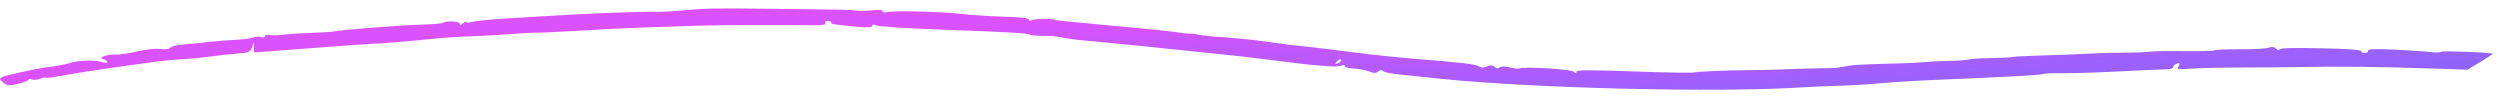 <svg width="235" height="9" viewBox="0 0 235 9" fill="none" xmlns="http://www.w3.org/2000/svg">
<path opacity="0.7" fill-rule="evenodd" clip-rule="evenodd" d="M222.598 4.775C222.595 4.901 222.447 5 222.271 4.995C222.095 4.99 221.954 4.903 221.957 4.803C221.96 4.685 220.582 4.589 218.119 4.536C215.543 4.479 214.272 4.517 214.265 4.649C214.259 4.758 214.126 4.728 213.97 4.583C213.773 4.4 213.557 4.369 213.257 4.484C213.021 4.573 211.818 4.641 210.584 4.633C209.351 4.625 208.268 4.668 208.178 4.729C208.088 4.789 206.789 4.824 205.291 4.805C203.794 4.786 202.351 4.81 202.085 4.857C201.819 4.905 200.808 4.947 199.839 4.951C198.869 4.955 197.642 4.981 197.113 5.009C195.603 5.09 193.102 5.187 191.191 5.24C190.229 5.267 189.339 5.321 189.213 5.36C189.087 5.399 188.167 5.445 187.169 5.462C186.171 5.48 185.207 5.539 185.029 5.595C184.85 5.65 184.029 5.709 183.206 5.725C182.382 5.742 181.346 5.791 180.904 5.835C180.462 5.88 179.595 5.929 178.978 5.946C175.339 6.042 174.276 6.089 173.843 6.173C173.577 6.224 173.251 6.28 173.118 6.297C172.986 6.314 172.841 6.345 172.796 6.366C172.751 6.387 172.135 6.408 171.426 6.411C170.717 6.414 169.274 6.455 168.219 6.502C167.163 6.548 165.723 6.587 165.018 6.588C162.716 6.59 159.597 6.711 159.273 6.811C159.099 6.865 156.535 6.822 153.575 6.715C149.404 6.564 148.192 6.571 148.183 6.745C148.173 6.924 148.118 6.922 147.914 6.733C147.664 6.501 143.222 6.24 142.845 6.434C142.754 6.481 142.342 6.438 141.929 6.338C141.44 6.22 141.101 6.22 140.96 6.339C140.813 6.463 140.662 6.446 140.494 6.286C140.303 6.105 140.138 6.094 139.79 6.242C139.487 6.371 139.231 6.373 139.021 6.248C138.647 6.026 137.607 5.9 133.32 5.557C131.562 5.416 128.83 5.131 127.25 4.924C125.669 4.718 123.945 4.505 123.418 4.453C121.823 4.294 120.63 4.147 118.788 3.884C117.822 3.746 116.169 3.578 115.113 3.511C114.057 3.444 112.965 3.333 112.684 3.263C112.404 3.194 112.045 3.15 111.886 3.166C111.727 3.183 111.238 3.134 110.8 3.058C110.361 2.983 109.355 2.864 108.564 2.793C107.773 2.723 105.832 2.541 104.25 2.388C102.668 2.236 100.87 2.064 100.255 2.006C99.64 1.949 99.137 1.891 99.137 1.877C99.141 1.742 97.159 1.757 96.978 1.894C96.817 2.017 96.738 2.005 96.739 1.858C96.74 1.704 96.045 1.618 94.419 1.571C93.142 1.533 91.294 1.412 90.312 1.302C88.357 1.083 83.829 0.981 83.302 1.144C83.12 1.2 82.974 1.16 82.977 1.055C82.981 0.935 82.656 0.9 82.098 0.962C81.612 1.016 80.927 1.033 80.575 0.998C79.67 0.91 79.902 0.915 73.209 0.835C66.905 0.761 66.48 0.768 64.07 0.985C63.275 1.057 62.408 1.113 62.144 1.11C59.692 1.079 55.303 1.251 50.272 1.576C49.831 1.605 48.473 1.688 47.256 1.76C46.038 1.832 44.773 1.963 44.443 2.05C44.113 2.137 43.843 2.146 43.843 2.069C43.842 1.993 43.699 2.045 43.524 2.187C43.291 2.374 43.206 2.381 43.207 2.21C43.209 1.979 41.932 1.935 41.602 2.155C41.512 2.215 40.645 2.285 39.674 2.311C37.804 2.361 31.807 2.828 31.396 2.956C31.261 2.997 30.354 3.055 29.379 3.085C28.404 3.114 27.178 3.192 26.654 3.258C26.13 3.325 25.523 3.339 25.303 3.291C25.085 3.242 24.903 3.294 24.899 3.405C24.896 3.517 24.744 3.552 24.563 3.484C24.381 3.415 24.056 3.432 23.84 3.521C23.625 3.61 22.871 3.71 22.165 3.743C21.459 3.776 20.375 3.859 19.756 3.928C19.137 3.997 18.523 4.065 18.391 4.08C18.259 4.094 17.705 4.142 17.159 4.186C16.613 4.23 16.092 4.366 16.002 4.488C15.907 4.616 15.512 4.667 15.063 4.609C14.636 4.553 13.68 4.651 12.937 4.826C12.195 5.001 11.29 5.137 10.927 5.128C10.043 5.105 9.144 5.42 9.693 5.56C9.912 5.616 10.088 5.738 10.085 5.831C10.082 5.934 9.865 5.931 9.525 5.824C8.836 5.606 7.361 5.669 6.441 5.956C6.06 6.075 5.325 6.214 4.808 6.265C4.29 6.316 2.949 6.567 1.828 6.822C-0.049 7.249 -0.181 7.315 0.174 7.649C0.387 7.849 0.663 8.015 0.788 8.019C1.279 8.033 2.66 7.654 2.665 7.503C2.667 7.416 2.818 7.4 3 7.468C3.182 7.537 3.544 7.502 3.804 7.392C4.064 7.282 4.275 7.24 4.273 7.299C4.271 7.359 5.031 7.264 5.962 7.088C6.893 6.913 8.812 6.609 10.228 6.412C11.644 6.215 13.455 5.962 14.251 5.849C15.048 5.736 16.349 5.609 17.144 5.566C17.938 5.524 19.168 5.404 19.876 5.3C20.584 5.196 21.696 5.075 22.347 5.032C23.323 4.968 23.557 4.87 23.678 4.477L23.824 3.999L23.859 4.465L23.893 4.93L26.222 4.755C27.503 4.658 29.707 4.491 31.12 4.383C32.533 4.275 34.123 4.166 34.653 4.141C36.039 4.077 38.617 3.87 40.147 3.701C41.486 3.553 43.183 3.442 44.93 3.388C45.46 3.372 46.832 3.289 47.98 3.204C49.129 3.119 50.284 3.057 50.548 3.067C50.812 3.077 52.69 2.988 54.721 2.869C58.142 2.669 59.101 2.627 63.064 2.499C63.858 2.473 65.085 2.433 65.791 2.41C67.407 2.356 73.546 2.333 75.926 2.372C77.221 2.393 77.685 2.337 77.58 2.175C77.499 2.05 77.593 1.953 77.788 1.959C77.983 1.965 78.141 2.036 78.138 2.117C78.133 2.277 78.183 2.285 80.45 2.504C81.534 2.609 81.97 2.589 81.975 2.434C81.979 2.288 82.111 2.277 82.376 2.399C82.594 2.498 85.365 2.674 88.534 2.788C95.12 3.026 96.41 3.101 96.871 3.274C97.052 3.342 97.623 3.384 98.14 3.368C98.658 3.352 99.407 3.418 99.805 3.514C100.204 3.61 101.213 3.748 102.046 3.82C104.384 4.022 110.722 4.663 116.822 5.315C117.261 5.362 118.483 5.512 119.536 5.649C123.674 6.187 125.605 6.346 126.011 6.181C126.285 6.07 126.414 6.081 126.41 6.216C126.407 6.326 126.766 6.426 127.209 6.439C127.652 6.452 128.302 6.571 128.653 6.703C129.172 6.899 129.345 6.9 129.571 6.711C129.733 6.575 129.898 6.555 129.964 6.663C130.026 6.765 130.724 6.916 131.515 6.998C132.305 7.081 134.031 7.26 135.349 7.397C144.061 8.303 161.357 8.721 169.296 8.218C170.267 8.157 171.928 8.083 172.986 8.055C174.045 8.027 175.778 7.921 176.839 7.821C177.9 7.721 180.128 7.584 181.791 7.517C183.454 7.45 185.187 7.375 185.642 7.352C186.097 7.328 187.696 7.249 189.197 7.178C190.697 7.106 191.998 7.005 192.088 6.952C192.177 6.899 192.972 6.868 193.853 6.882C194.733 6.896 197.187 6.817 199.306 6.707C201.424 6.598 203.41 6.51 203.718 6.512C204.027 6.514 204.282 6.418 204.286 6.298C204.289 6.178 204.453 6.031 204.65 5.97C204.888 5.896 204.936 5.976 204.794 6.208C204.594 6.534 204.671 6.55 205.998 6.452C206.778 6.395 208.911 6.347 210.737 6.346C212.564 6.345 214.925 6.326 215.983 6.304C219.958 6.222 223.607 6.266 229.406 6.466L231.935 6.554L233.158 5.821C233.832 5.417 234.356 5.07 234.323 5.049C234.133 4.926 229.602 4.757 229.47 4.867C229.383 4.941 228.958 4.955 228.527 4.899C228.096 4.843 226.587 4.74 225.174 4.671C223.237 4.576 222.603 4.601 222.598 4.775ZM125.818 5.913C125.496 6.077 125.46 6.056 125.641 5.808C125.767 5.637 125.949 5.544 126.046 5.601C126.143 5.659 126.04 5.799 125.818 5.913Z" fill="url(#paint0_linear_232_2782)"/>
<defs>
<linearGradient id="paint0_linear_232_2782" x1="-0.292" y1="7.987" x2="1.022" y2="29.253" gradientUnits="userSpaceOnUse">
<stop stop-color="#CB08FC"/>
<stop offset="1" stop-color="#1633FB"/>
</linearGradient>
</defs>
</svg>
